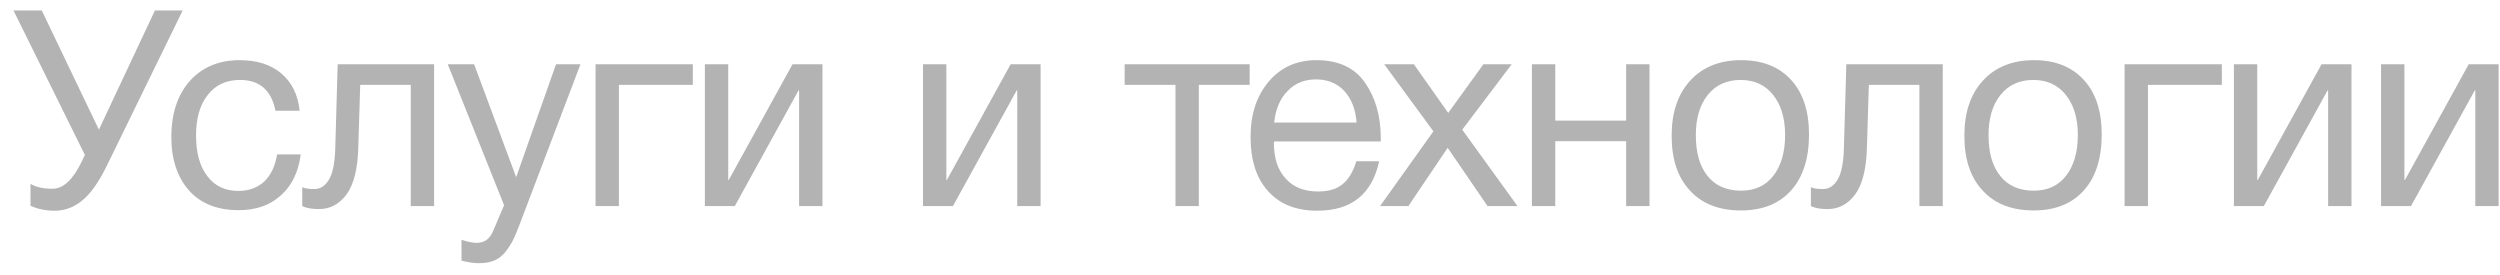 <?xml version="1.0" encoding="UTF-8"?> <svg xmlns="http://www.w3.org/2000/svg" width="182" height="20" viewBox="0 0 182 20" fill="none"><path d="M6.18 11.28L0.98 0.76H3.04L7.2 9.44L11.28 0.76H13.3L7.76 12.1C7.18 13.28 6.58 14.12 5.98 14.6C5.38 15.1 4.7 15.34 3.98 15.34C3.34 15.34 2.74 15.22 2.22 14.98V13.38C2.6 13.62 3.14 13.74 3.82 13.74C4.6 13.74 5.3 13.1 5.94 11.78L6.18 11.28ZM21.893 11.24C21.733 12.48 21.273 13.48 20.473 14.2C19.673 14.94 18.653 15.3 17.373 15.3C15.813 15.3 14.613 14.82 13.753 13.86C12.913 12.9 12.473 11.6 12.473 9.98C12.473 8.26 12.933 6.9 13.813 5.9C14.713 4.9 15.913 4.38 17.433 4.38C18.713 4.38 19.713 4.7 20.473 5.34C21.233 5.98 21.693 6.88 21.813 8.06H20.053C19.753 6.56 18.893 5.82 17.473 5.82C16.473 5.82 15.693 6.18 15.133 6.9C14.553 7.62 14.273 8.62 14.273 9.86C14.273 11.1 14.533 12.1 15.093 12.82C15.633 13.54 16.393 13.9 17.353 13.9C18.113 13.9 18.753 13.66 19.233 13.22C19.713 12.76 20.033 12.1 20.173 11.24H21.893ZM31.603 4.68V15H29.903V6.18H26.223L26.083 10.74C26.043 12.32 25.743 13.46 25.223 14.16C24.683 14.88 24.023 15.22 23.223 15.22C22.723 15.22 22.323 15.16 22.003 15V13.62C22.163 13.72 22.463 13.76 22.903 13.76C23.303 13.76 23.643 13.56 23.923 13.12C24.203 12.68 24.363 11.96 24.403 10.92L24.583 4.68H31.603ZM42.257 4.68L37.837 16.32C37.657 16.8 37.497 17.16 37.377 17.42C37.257 17.68 37.077 17.96 36.837 18.28C36.597 18.6 36.317 18.82 35.997 18.96C35.677 19.1 35.297 19.16 34.857 19.16C34.517 19.16 34.097 19.1 33.597 18.98V17.46C34.077 17.62 34.457 17.68 34.697 17.68C35.257 17.68 35.657 17.4 35.897 16.82L36.697 14.94L32.597 4.68H34.517L37.577 12.9L40.477 4.68H42.257ZM50.437 6.18H45.057V15H43.357V4.68H50.437V6.18ZM53.495 15H51.315V4.68H53.015V13.1H53.055L57.695 4.68H59.875V15H58.175V6.58H58.135L53.495 15ZM69.375 15H67.195V4.68H68.895V13.1H68.935L73.575 4.68H75.755V15H74.055V6.58H74.015L69.375 15ZM90.975 6.18H87.275V15H85.575V6.18H81.874V4.68H90.975V6.18ZM100.401 11.74C99.881 14.14 98.381 15.34 95.901 15.34C94.381 15.34 93.181 14.88 92.321 13.92C91.461 12.98 91.041 11.66 91.041 9.98C91.041 8.32 91.481 6.98 92.361 5.94C93.241 4.9 94.401 4.38 95.841 4.38C97.421 4.38 98.601 4.92 99.361 6C100.121 7.08 100.521 8.42 100.521 10.06V10.3H92.761L92.741 10.42C92.741 11.52 93.021 12.38 93.601 13C94.161 13.64 94.961 13.94 95.961 13.94C96.701 13.94 97.281 13.78 97.721 13.42C98.161 13.08 98.501 12.52 98.741 11.74H100.401ZM98.761 8.92C98.681 7.94 98.381 7.18 97.861 6.62C97.341 6.06 96.641 5.78 95.801 5.78C94.961 5.78 94.281 6.06 93.741 6.62C93.181 7.18 92.861 7.96 92.761 8.92H98.761ZM110.051 4.68L106.451 9.44L110.471 15H108.291L105.391 10.76L102.531 15H100.471L104.351 9.56L100.771 4.68H102.931L105.431 8.22L107.991 4.68H110.051ZM113.223 15H111.523V4.68H113.223V8.78H118.383V4.68H120.083V15H118.383V10.28H113.223V15ZM126.756 4.38C128.316 4.38 129.516 4.86 130.396 5.82C131.256 6.76 131.696 8.08 131.696 9.78C131.696 11.54 131.256 12.9 130.396 13.86C129.516 14.84 128.296 15.32 126.736 15.32C125.156 15.32 123.916 14.84 123.036 13.88C122.136 12.92 121.696 11.6 121.696 9.88C121.696 8.2 122.136 6.86 123.056 5.86C123.956 4.88 125.196 4.38 126.756 4.38ZM126.716 5.82C125.716 5.82 124.916 6.18 124.336 6.9C123.736 7.64 123.456 8.62 123.456 9.84C123.456 11.12 123.736 12.1 124.316 12.82C124.896 13.54 125.716 13.88 126.756 13.88C127.756 13.88 128.536 13.52 129.096 12.8C129.656 12.08 129.956 11.1 129.956 9.82C129.956 8.6 129.656 7.62 129.076 6.9C128.496 6.18 127.716 5.82 126.716 5.82ZM141.432 4.68V15H139.732V6.18H136.052L135.912 10.74C135.872 12.32 135.572 13.46 135.052 14.16C134.512 14.88 133.852 15.22 133.052 15.22C132.552 15.22 132.152 15.16 131.832 15V13.62C131.992 13.72 132.292 13.76 132.732 13.76C133.132 13.76 133.472 13.56 133.752 13.12C134.032 12.68 134.192 11.96 134.232 10.92L134.412 4.68H141.432ZM148.066 4.38C149.626 4.38 150.826 4.86 151.706 5.82C152.566 6.76 153.006 8.08 153.006 9.78C153.006 11.54 152.566 12.9 151.706 13.86C150.826 14.84 149.606 15.32 148.046 15.32C146.466 15.32 145.226 14.84 144.346 13.88C143.446 12.92 143.006 11.6 143.006 9.88C143.006 8.2 143.446 6.86 144.366 5.86C145.266 4.88 146.506 4.38 148.066 4.38ZM148.026 5.82C147.026 5.82 146.226 6.18 145.646 6.9C145.046 7.64 144.766 8.62 144.766 9.84C144.766 11.12 145.046 12.1 145.626 12.82C146.206 13.54 147.026 13.88 148.066 13.88C149.066 13.88 149.846 13.52 150.406 12.8C150.966 12.08 151.266 11.1 151.266 9.82C151.266 8.6 150.966 7.62 150.386 6.9C149.806 6.18 149.026 5.82 148.026 5.82ZM161.75 6.18H156.37V15H154.67V4.68H161.75V6.18ZM164.808 15H162.628V4.68H164.328V13.1H164.368L169.008 4.68H171.188V15H169.488V6.58H169.448L164.808 15ZM175.522 15H173.342V4.68H175.042V13.1H175.082L179.722 4.68H181.902V15H180.202V6.58H180.162L175.522 15Z" fill="black" fill-opacity="0.3"></path></svg> 